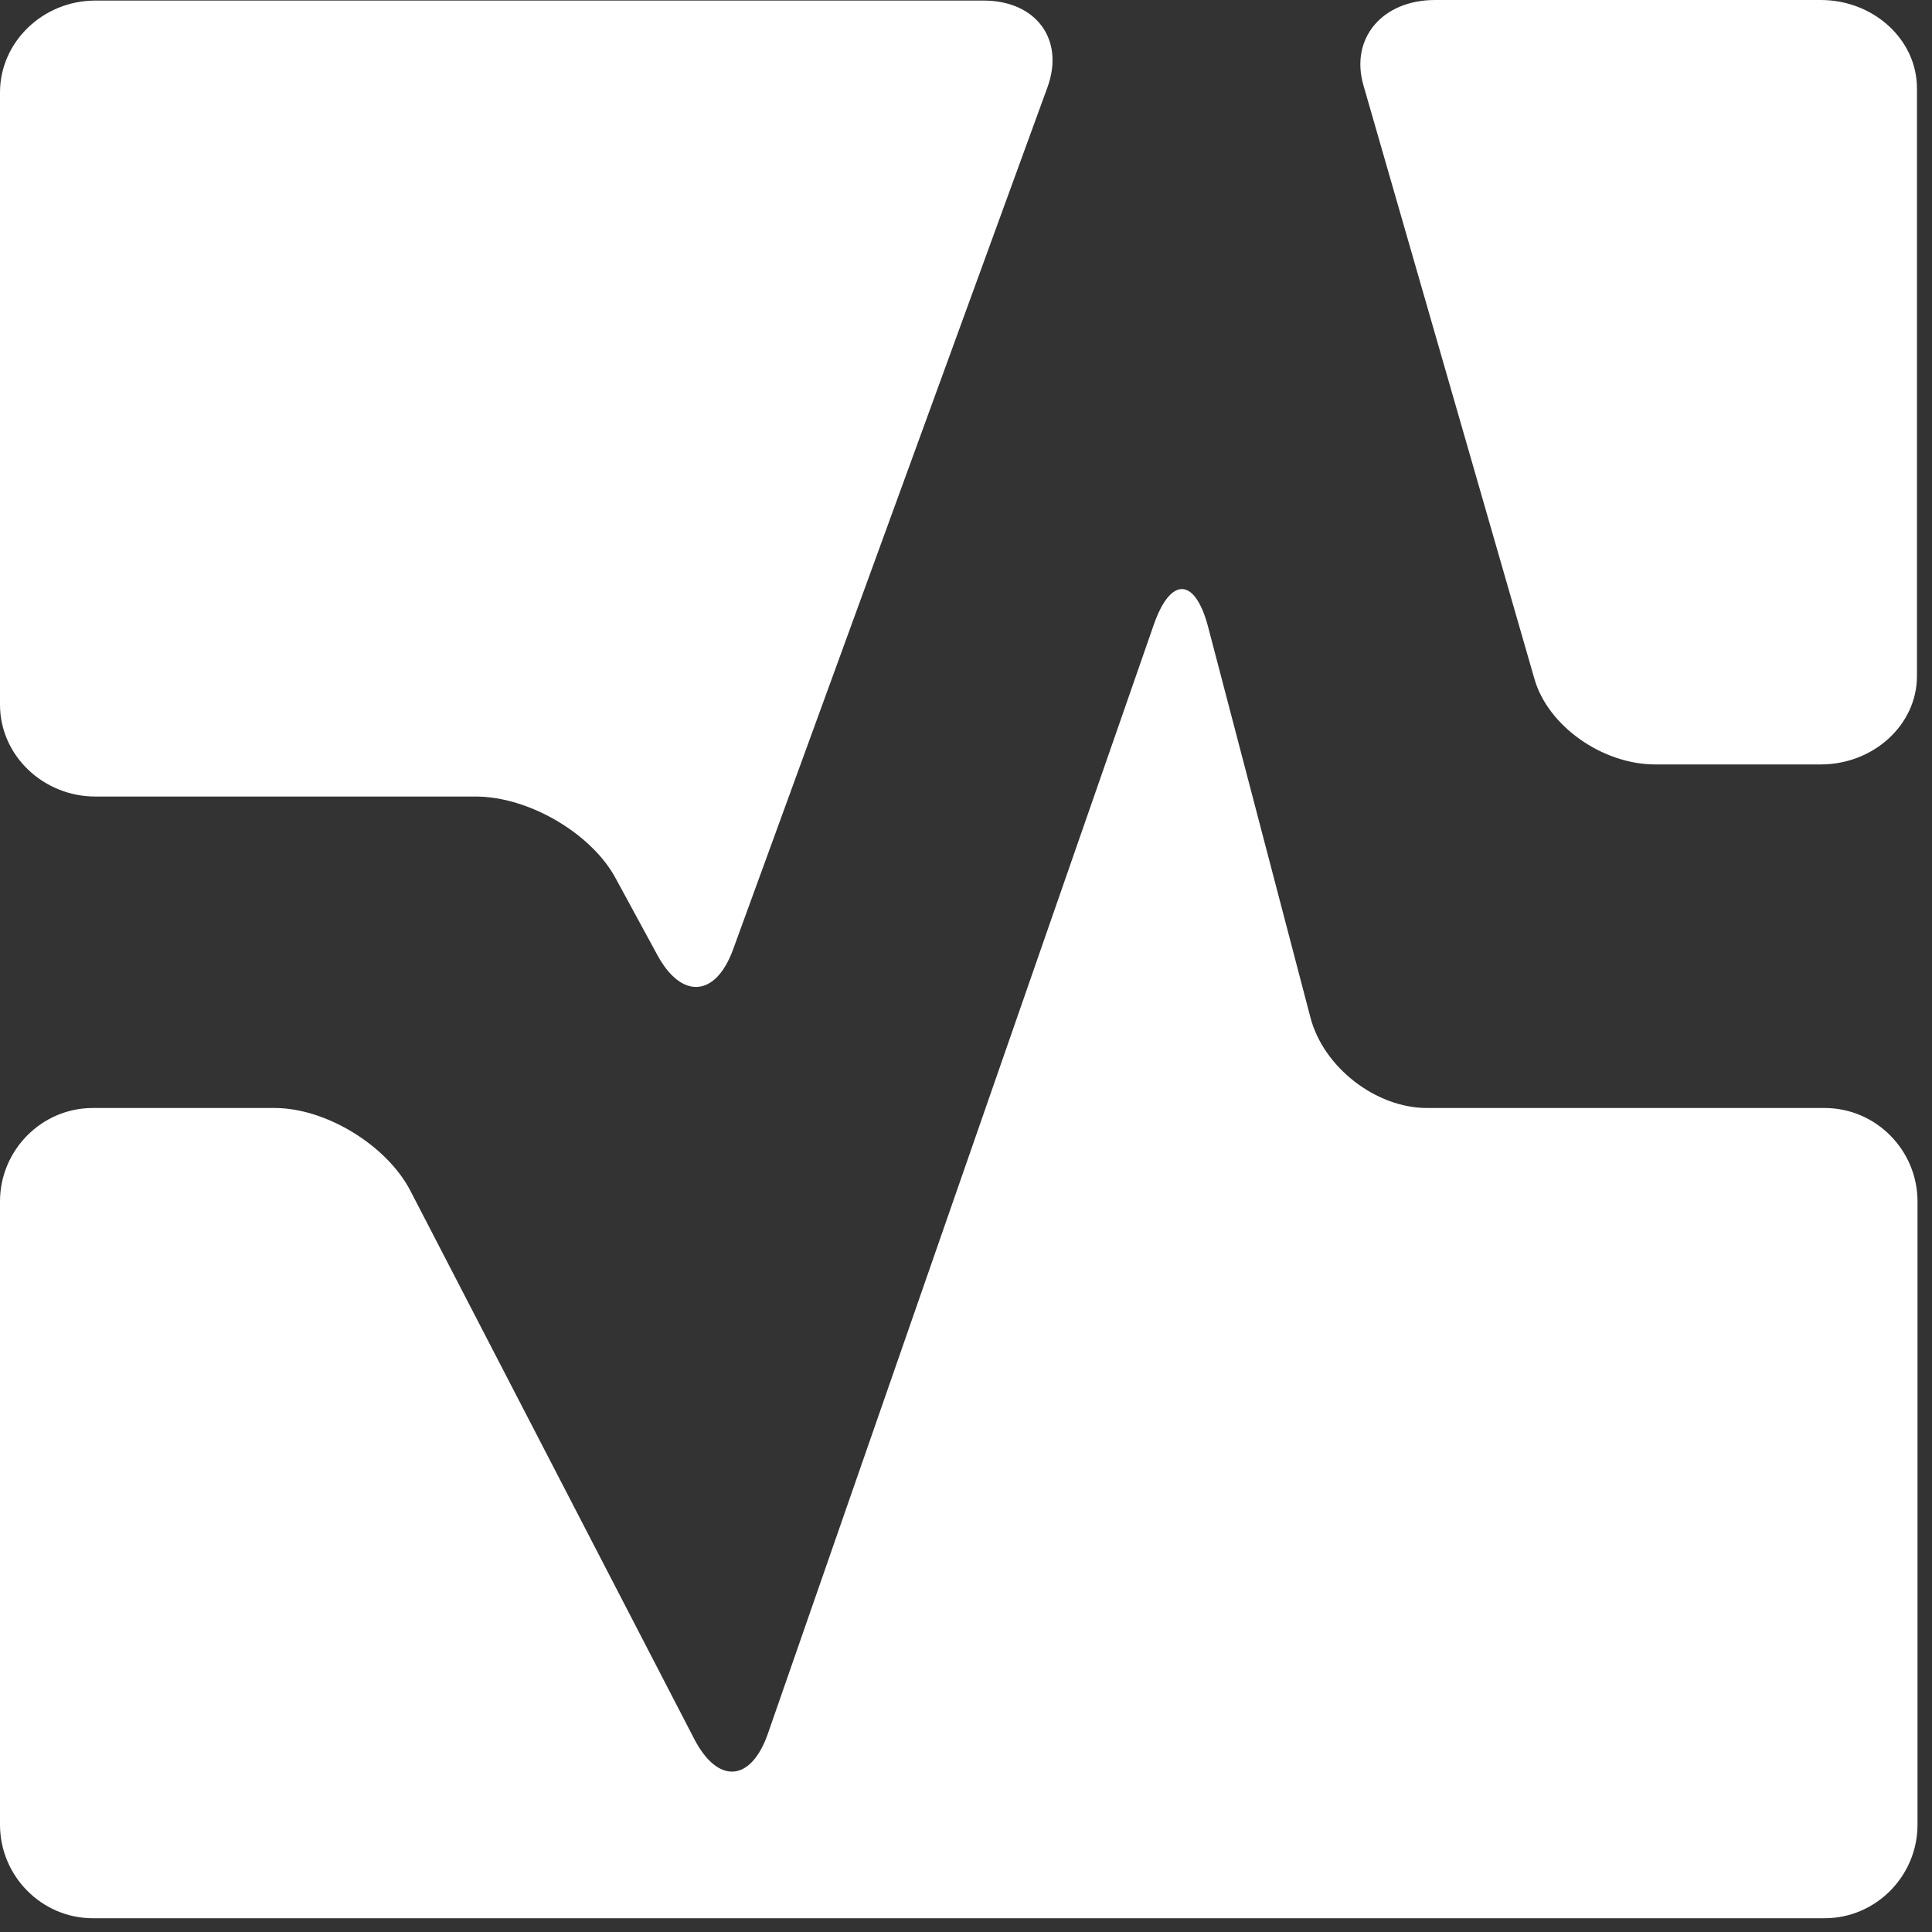 <?xml version="1.0" encoding="UTF-8" standalone="no"?>
<svg width="24px" height="24px" viewBox="0 0 24 24" version="1.1" xmlns="http://www.w3.org/2000/svg" xmlns:xlink="http://www.w3.org/1999/xlink">
    <rect x="0" y="0" width="24" height="24" fill="#333333" stroke="none"/>
    <!-- Generator: Sketch 48.2 (47327) - http://www.bohemiancoding.com/sketch -->
    <title>brand_MedTrack</title>
    <desc>Created with Sketch.</desc>
    <defs></defs>
    <g id="Action-(162)" stroke="none" stroke-width="1" fill="none" fill-rule="evenodd" transform="translate(-701, -432)">
        <path d="M718.726,445.764 L723.667,445.764 C724.301,445.764 724.82,446.286 724.82,446.925 L724.82,454.667 C724.82,455.306 724.301,455.829 723.667,455.829 L702.152,455.829 C701.519,455.829 701,455.306 701,454.667 L701,446.925 C701,446.286 701.519,445.764 702.152,445.764 L704.413,445.764 C705.047,445.764 705.806,446.227 706.099,446.794 L709.624,453.602 C709.918,454.168 710.329,454.138 710.539,453.536 L715.332,439.762 C715.542,439.159 715.846,439.171 716.008,439.789 L717.279,444.641 C717.441,445.259 718.092,445.764 718.726,445.764 Z M720.062,440.436 L717.937,433.059 C717.769,432.477 718.17,432 718.827,432 L723.618,432 C724.275,432 724.813,432.493 724.813,433.095 L724.813,440.4 C724.813,441.002 724.275,441.496 723.618,441.496 L721.562,441.496 C720.905,441.496 720.23,441.019 720.062,440.436 Z M706.911,441.895 L702.186,441.895 C701.534,441.895 701,441.382 701,440.754 L701,433.148 C701,432.521 701.534,432.007 702.186,432.007 L713.218,432.007 C713.871,432.007 714.228,432.491 714.012,433.084 L710.106,443.796 C709.89,444.388 709.466,444.418 709.165,443.862 L708.646,442.907 C708.344,442.35 707.564,441.895 706.911,441.895 Z" id="brand_MedTrack" fill="#FFFFFF"></path>
    </g>
</svg>